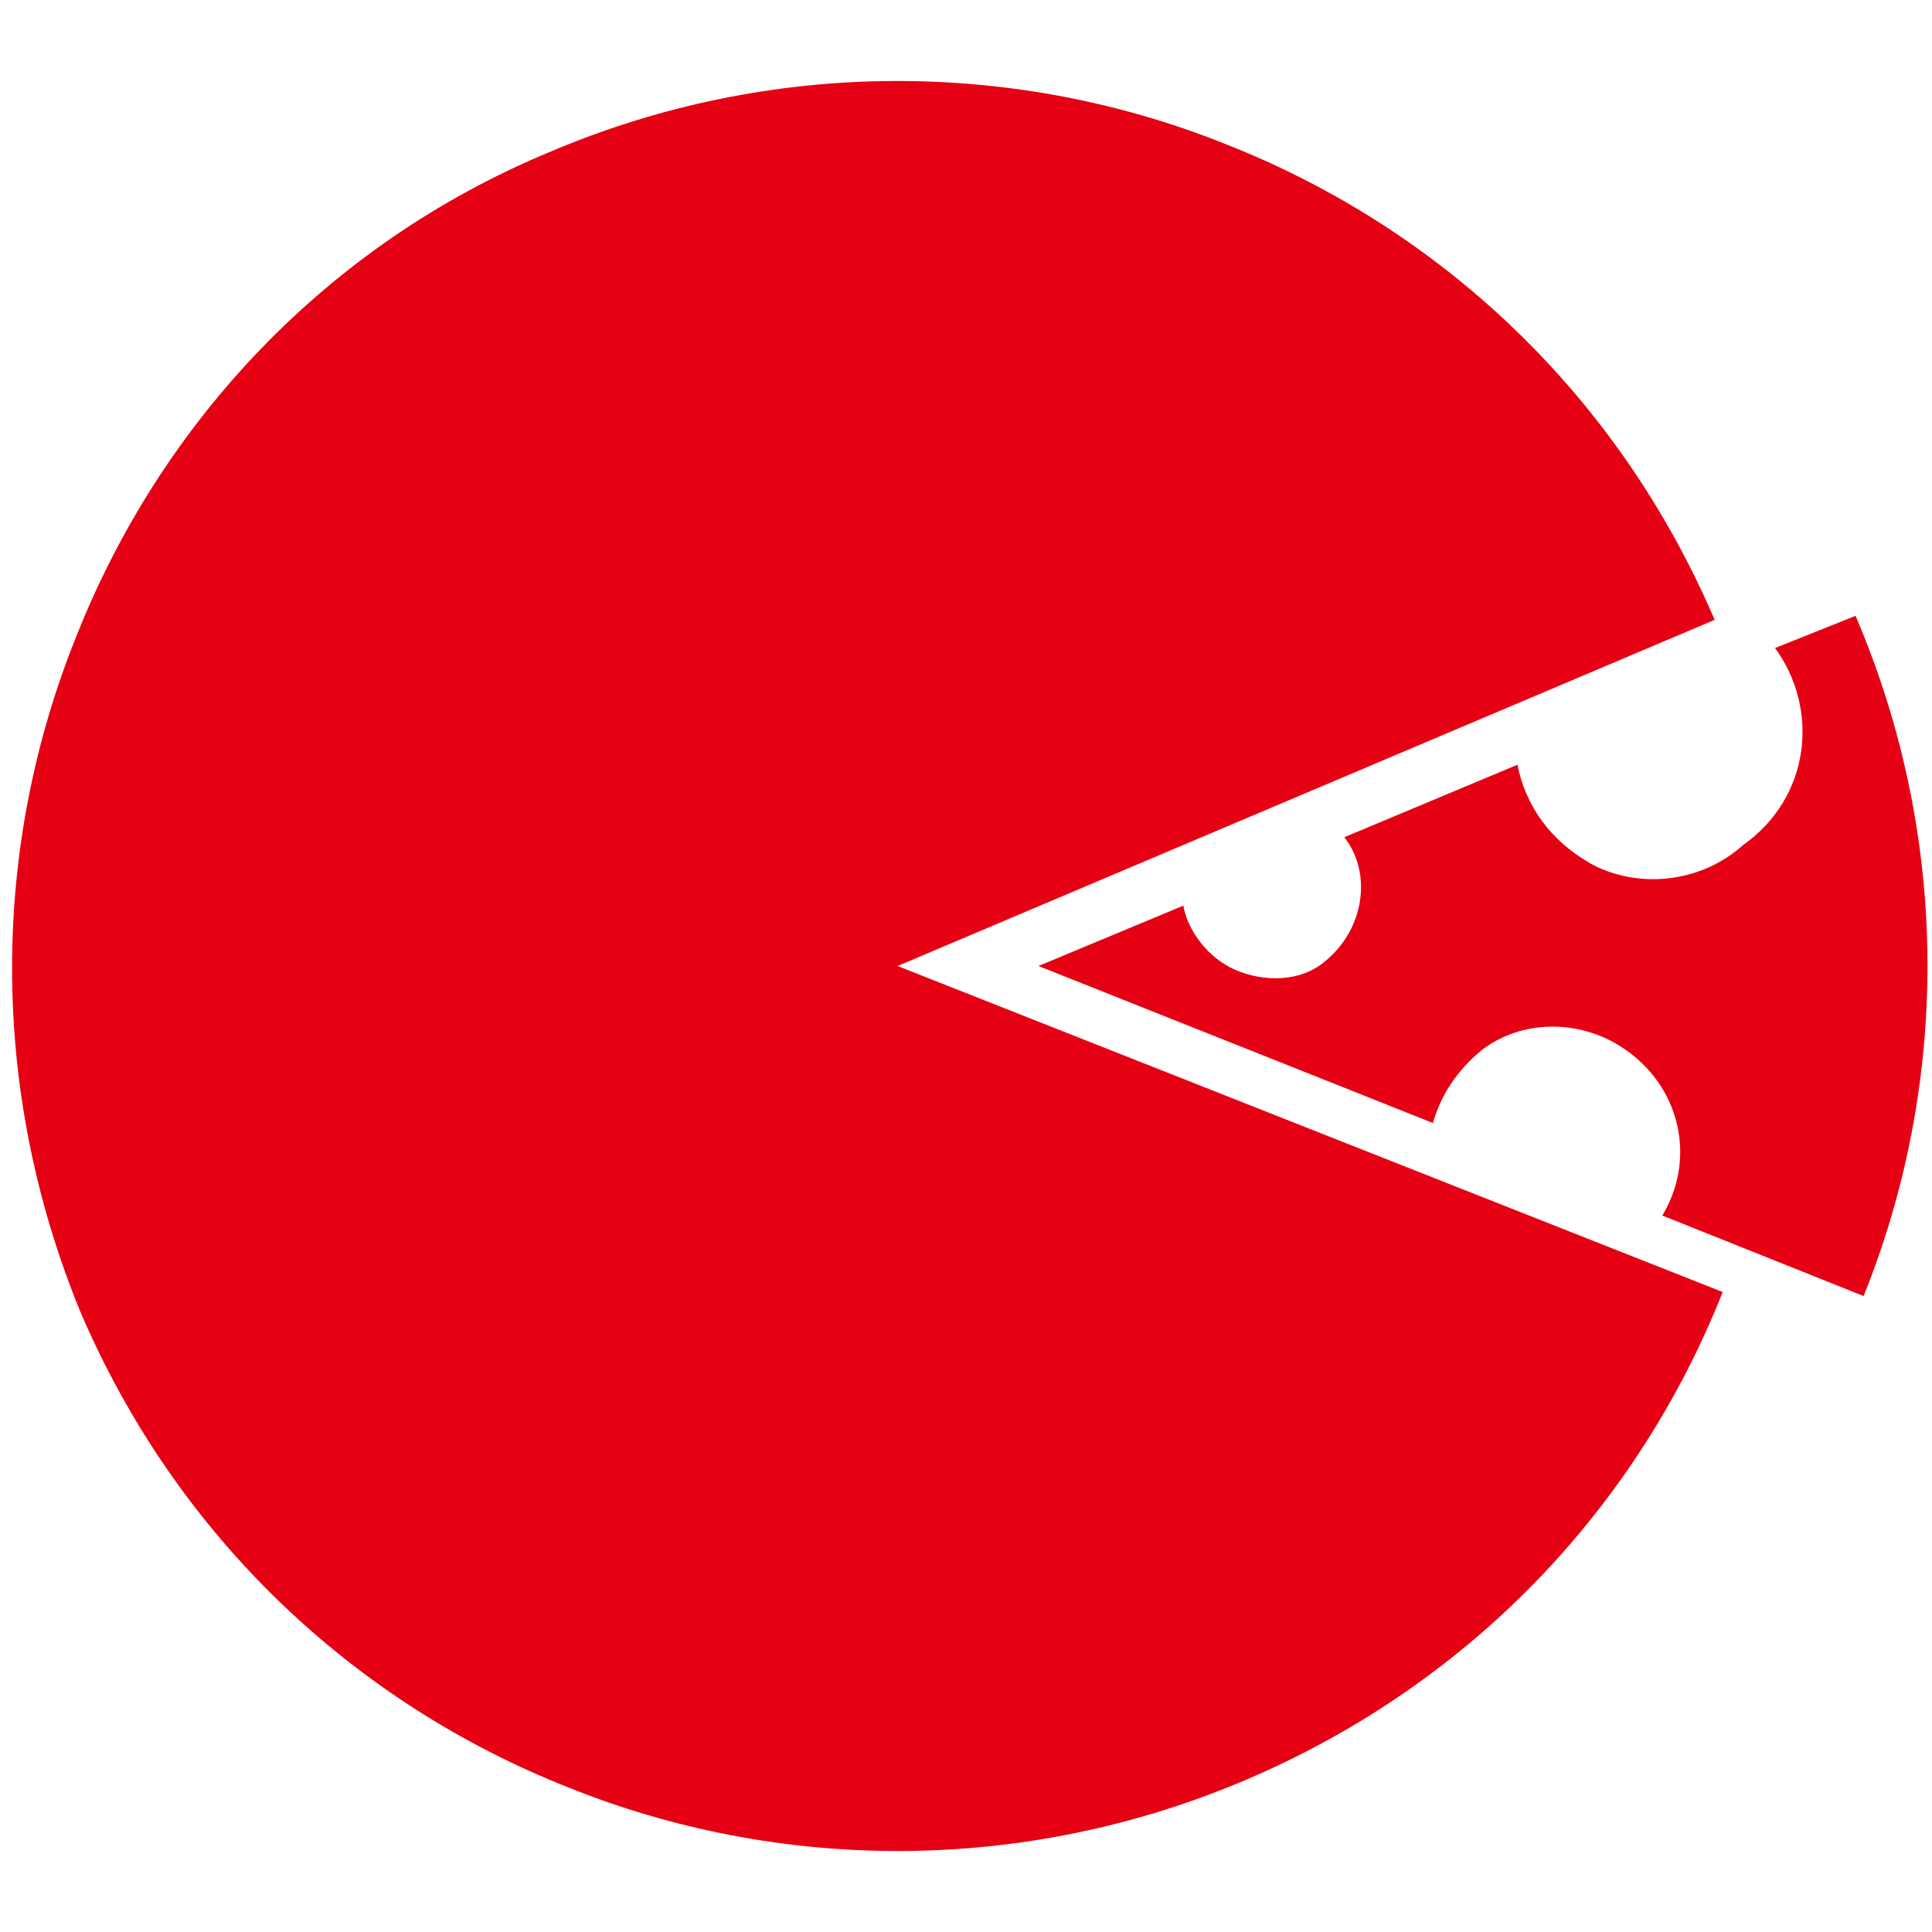 <?xml version="1.0" encoding="utf-8"?>
<!-- Generator: Adobe Illustrator 26.0.2, SVG Export Plug-In . SVG Version: 6.00 Build 0)  -->
<svg version="1.1" id="レイヤー_1" xmlns="http://www.w3.org/2000/svg" xmlns:xlink="http://www.w3.org/1999/xlink" x="0px"
	 y="0px" viewBox="0 0 48 48" style="enable-background:new 0 0 48 48;" xml:space="preserve">
<style type="text/css">
	.st0{fill:#E50013;}
</style>
<g>
	<path class="st0" d="M22.3,24l20.3-8.6c-2.4-5.6-6.8-9.7-12.1-11.8c-5.2-2.1-11.3-2.2-16.9,0.2C8.1,6.1,4,10.5,1.9,15.8
		C-0.2,21-0.3,27,2,32.6c2.4,5.6,6.8,9.7,12.1,11.8c5.2,2.1,11.3,2.2,16.9-0.2c5.6-2.4,9.7-6.8,11.8-12.1L22.3,24z"/>
	<path class="st0" d="M39.6,21.5c-1.1-0.6-1.7-1.5-1.9-2.5l-4.3,1.8c0.7,0.9,0.5,2.3-0.5,3.1c-0.6,0.5-1.5,0.5-2.2,0.2
		c-0.7-0.3-1.2-1-1.3-1.6L25.8,24l9.8,3.9c0.2-0.7,0.6-1.3,1.2-1.8c0.9-0.7,2.2-0.8,3.3-0.2c1.6,0.9,2.1,2.8,1.2,4.3l5,2
		c2.1-5.2,2.2-11.3-0.2-16.9l-2,0.8c1.1,1.5,0.9,3.7-0.8,4.9C42.3,21.9,40.8,22.1,39.6,21.5z"/>
</g>
</svg>
